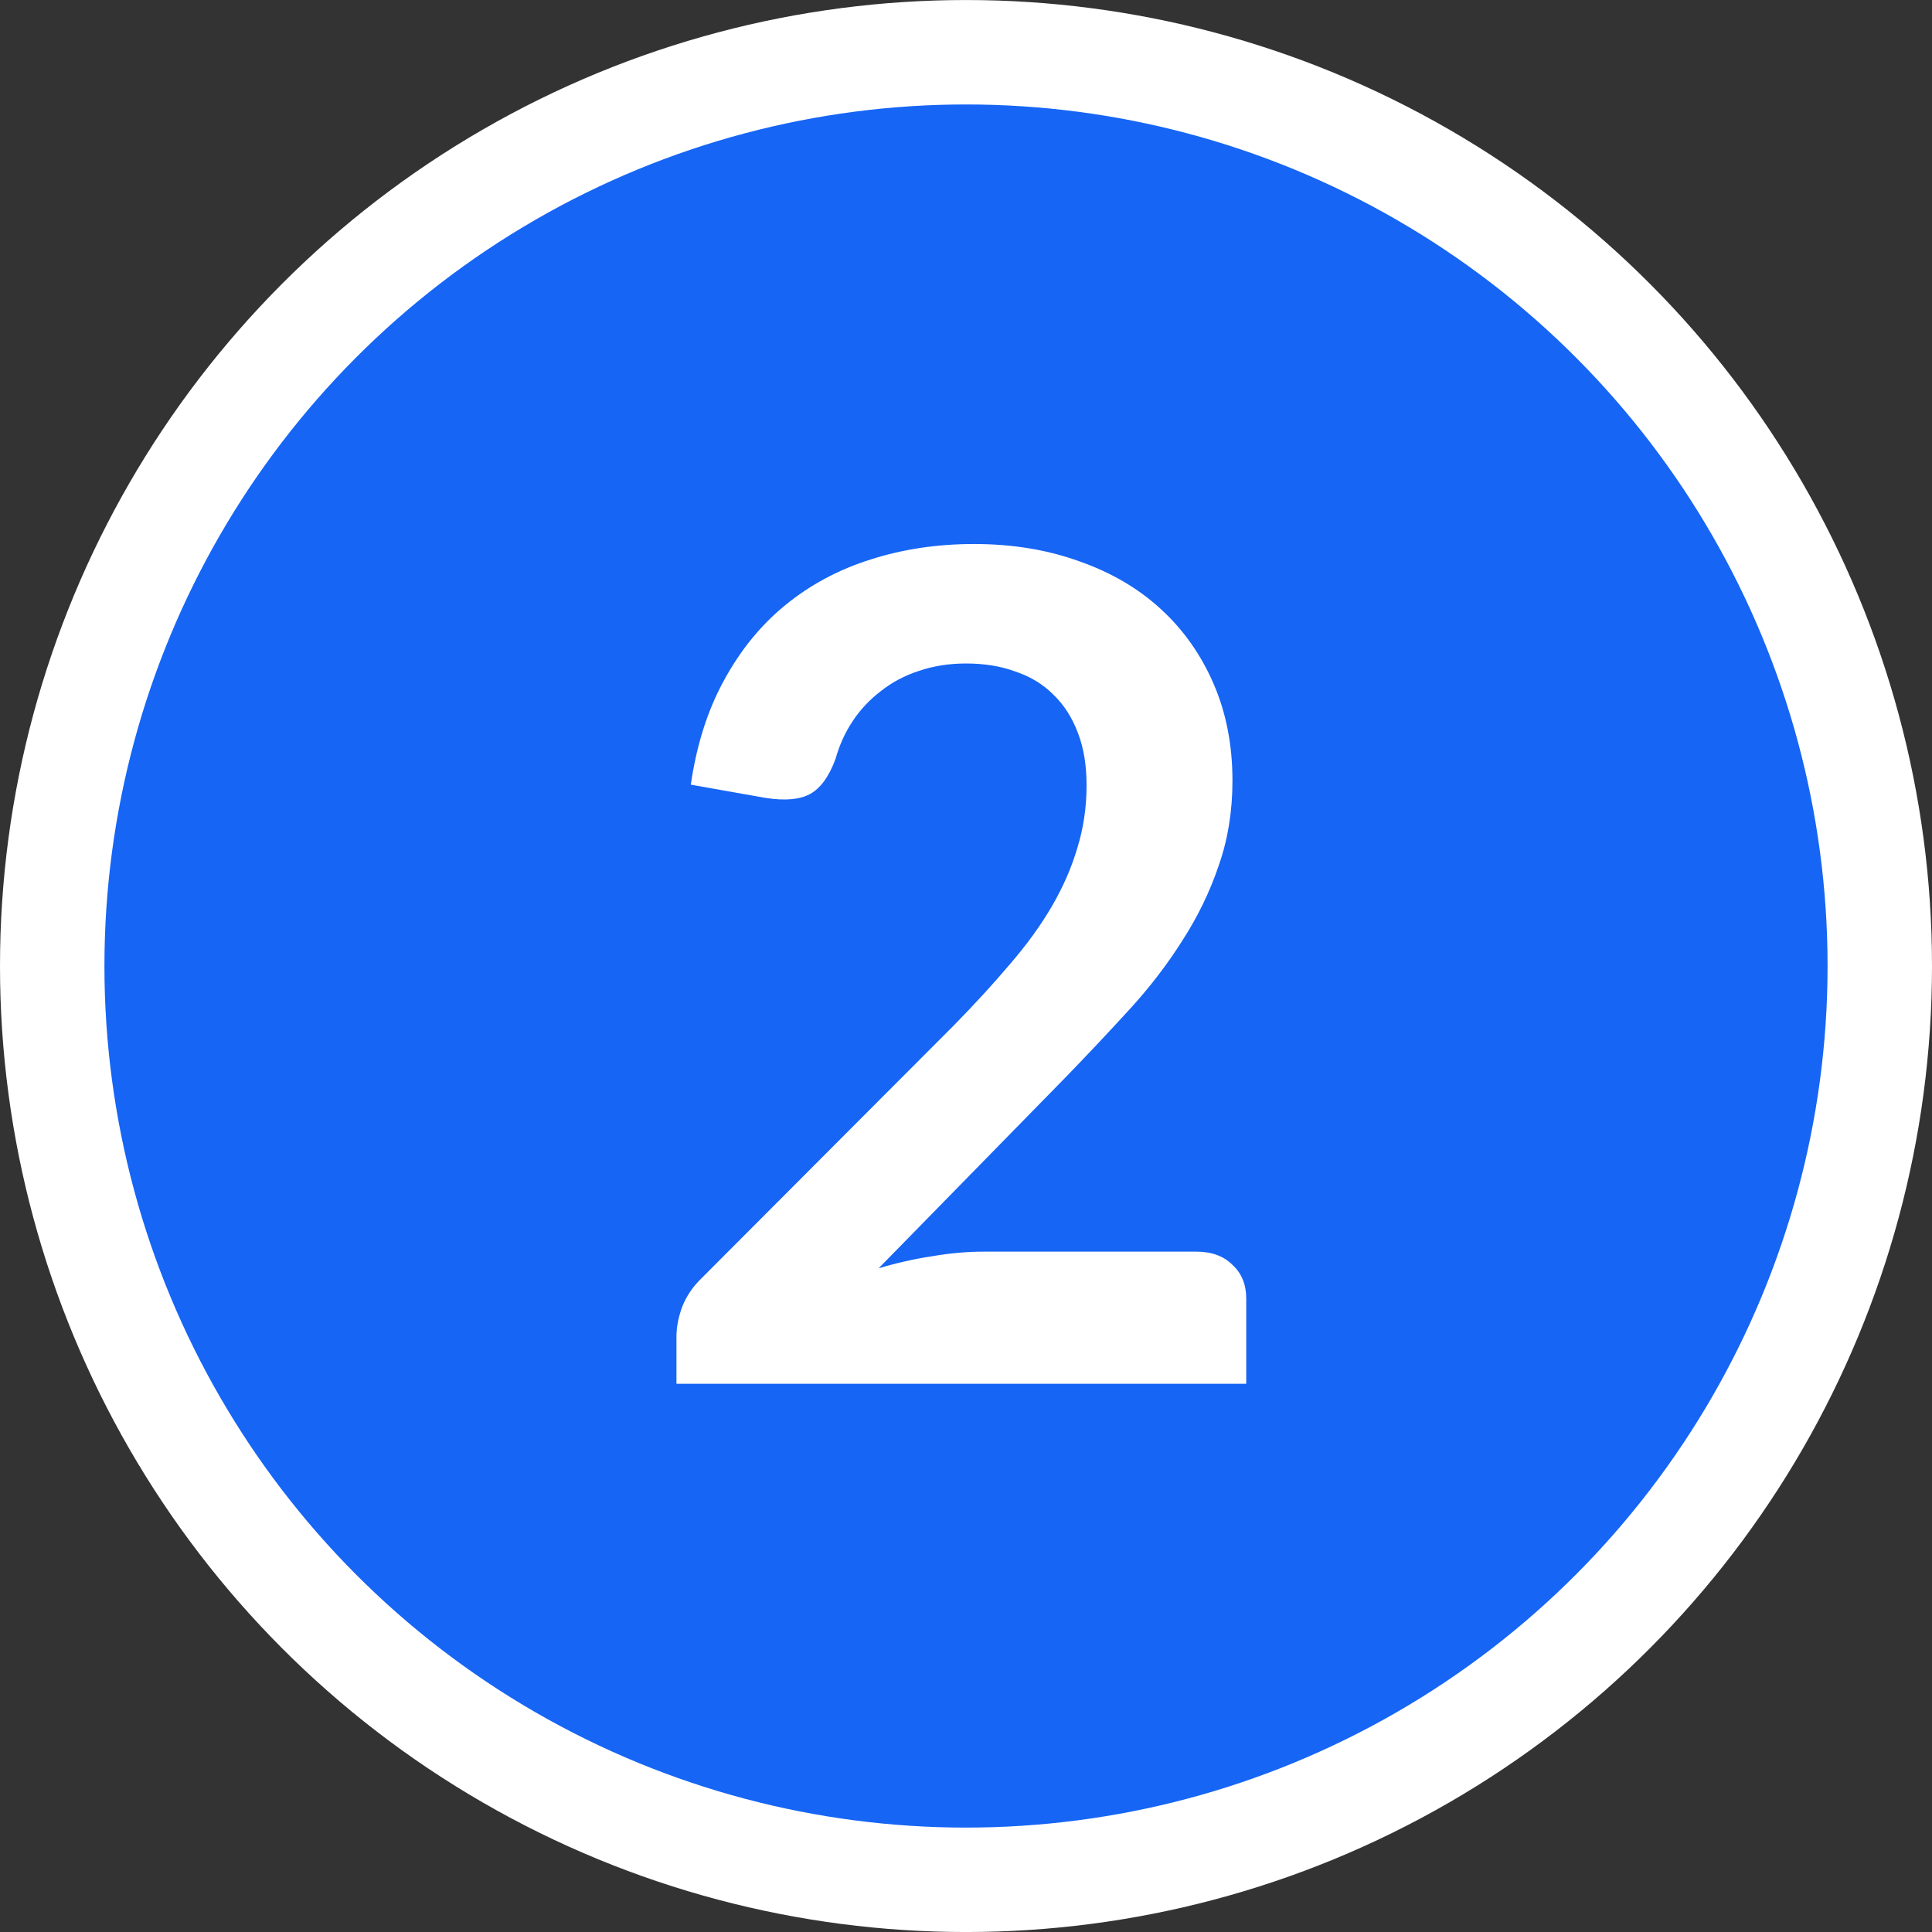 <svg width="74" height="74" viewBox="0 0 74 74" fill="none" xmlns="http://www.w3.org/2000/svg">
<rect x="0" y="0" width="74" height="74" fill="#333333" stroke="none"/>
<circle cx="37" cy="37.001" r="35" fill="#1665F5" stroke="white" stroke-width="4"/>
<path d="M45.82 47.941C46.407 47.941 46.869 48.109 47.206 48.447C47.558 48.769 47.734 49.202 47.734 49.745V53.001H25.91V51.197C25.91 50.83 25.984 50.449 26.13 50.053C26.292 49.642 26.541 49.275 26.878 48.953L36.536 39.273C37.343 38.451 38.062 37.666 38.692 36.919C39.338 36.17 39.873 35.43 40.298 34.697C40.724 33.963 41.046 33.222 41.266 32.474C41.501 31.712 41.618 30.913 41.618 30.076C41.618 29.314 41.508 28.646 41.288 28.075C41.068 27.488 40.753 26.997 40.342 26.601C39.946 26.204 39.462 25.911 38.89 25.721C38.333 25.515 37.702 25.413 36.998 25.413C36.353 25.413 35.752 25.508 35.194 25.698C34.652 25.875 34.168 26.131 33.742 26.468C33.317 26.791 32.958 27.172 32.664 27.613C32.371 28.052 32.151 28.537 32.004 29.064C31.755 29.739 31.432 30.186 31.036 30.407C30.64 30.627 30.068 30.678 29.32 30.561L26.46 30.055C26.68 28.529 27.106 27.195 27.736 26.05C28.367 24.892 29.152 23.931 30.09 23.169C31.044 22.391 32.129 21.812 33.346 21.43C34.578 21.035 35.898 20.837 37.306 20.837C38.773 20.837 40.115 21.056 41.332 21.497C42.55 21.922 43.591 22.53 44.456 23.323C45.322 24.114 45.996 25.068 46.48 26.183C46.964 27.297 47.206 28.537 47.206 29.901C47.206 31.074 47.03 32.159 46.678 33.157C46.341 34.154 45.879 35.107 45.292 36.017C44.72 36.926 44.046 37.806 43.268 38.657C42.491 39.507 41.677 40.373 40.826 41.252L33.654 48.578C34.344 48.373 35.026 48.219 35.7 48.117C36.39 47.999 37.042 47.941 37.658 47.941H45.82Z" fill="white"/>
</svg>
